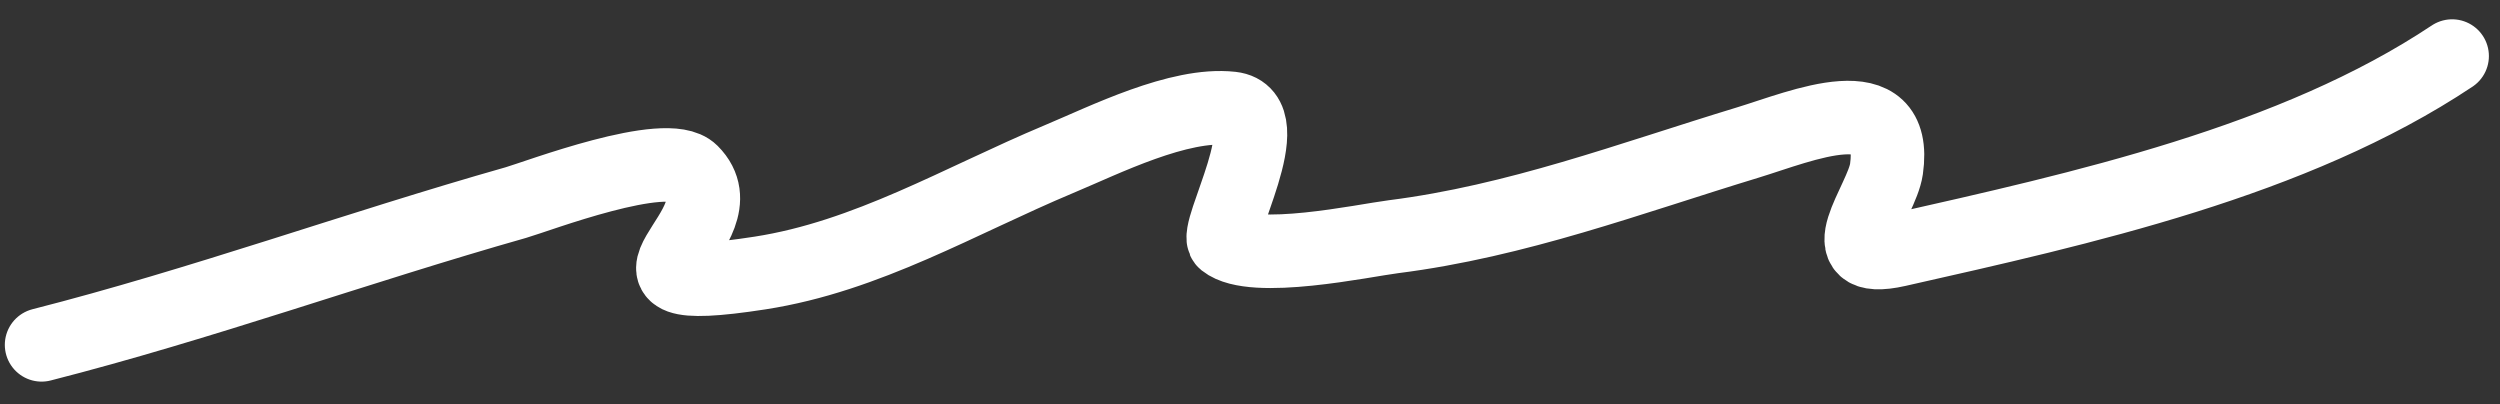 <?xml version="1.0" encoding="UTF-8"?> <svg xmlns="http://www.w3.org/2000/svg" width="68" height="11" viewBox="0 0 68 11" fill="none"><rect x="0" y="0" width="68" height="11" fill="#333333" stroke="none"/><path d="M1.131 9.38C5.496 8.267 9.707 6.738 14.032 5.51C14.592 5.35 18.135 3.997 18.813 4.675C20.32 6.181 15.713 8.195 20.672 7.426C23.592 6.973 26.112 5.456 28.792 4.333C30.051 3.806 32.069 2.79 33.497 2.948C34.886 3.103 32.995 6.322 33.307 6.572C34.078 7.189 37.099 6.54 37.899 6.439C41.267 6.012 44.316 4.858 47.536 3.878C49.01 3.429 51.642 2.288 51.312 4.599C51.185 5.484 49.657 7.242 51.615 6.8C56.622 5.669 62.383 4.402 66.698 1.525" stroke="white" stroke-width="2" stroke-linecap="round"></path></svg> 